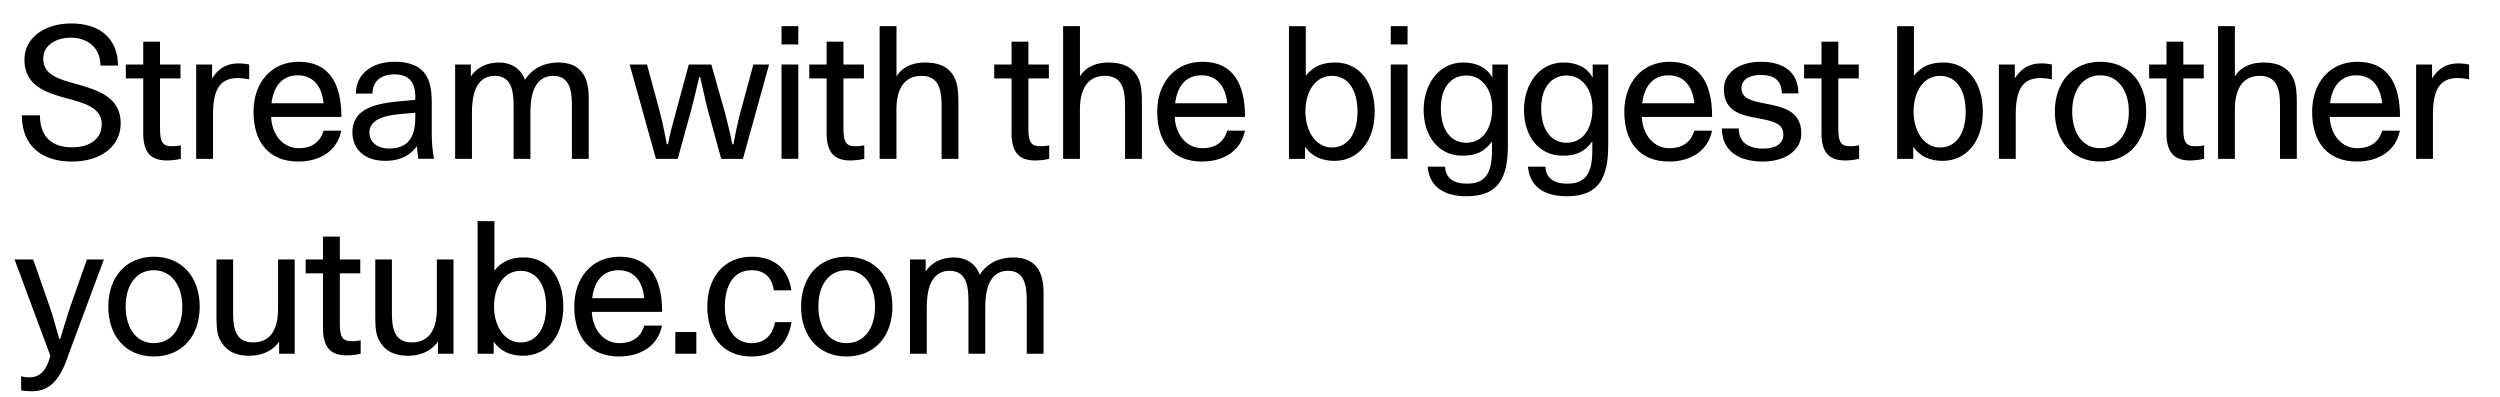 <svg id="Ebene_1" data-name="Ebene 1" xmlns="http://www.w3.org/2000/svg" viewBox="0 0 1920 305"><path d="M577.18,263.53c-13.06,0-20.49-11.23-20.49-28.07s7.15-27.93,20.49-27.93c9.68,0,15.58,5.2,17.12,15.44h13.47c-2.24-16.28-13-25.82-30.45-25.82-21.76,0-34.11,16.42-34.11,38.31,0,22.88,11.93,38.32,33.83,38.32,17.68,0,27.79-8.7,30.87-26.39H595.28C593,258.34,586.58,263.53,577.18,263.53Z"/><rect x="518.65" y="254.97" width="16.14" height="16.7"/><path d="M475.71,197.15c-21.33,0-34.67,16.42-34.67,38.31,0,23.86,12.21,38.32,34.39,38.32,16.56,0,29.89-8.14,33-23.72H494.79c-2.66,9.26-9.68,13.47-18.94,13.47-11.79,0-20.63-9.68-21.34-24h54C508.55,212.73,498.3,197.15,475.71,197.15ZM454.8,229c1.82-14.6,9.4-21.48,20.35-21.48,10.38,0,18.24,6.88,19.64,21.48Z"/><path d="M650.16,197.15c-21.48,0-34.95,15.86-34.95,38.31s13.33,38.32,34.81,38.32c21.89,0,35.36-15.72,35.36-38.32S671.77,197.15,650.16,197.15ZM650,263.53c-13.2,0-21.48-11.37-21.48-28.21s8.42-27.79,21.62-27.79,21.89,11.37,21.89,28.07S663.63,263.53,650,263.53Z"/><path d="M335.5,237.29c0,17.4-7.15,25.68-19.22,25.68-13.9,0-15.3-11.79-15.3-22.88V199.25H288.21v42.11c0,6.87,0,14,2.38,18.94,3.79,7.72,10.25,12.92,22.88,12.92,7.3,0,16.42-2.11,22.88-10.81v9.26h11.92V199.25H335.5Z"/><path d="M778.15,197.71c-10.24,0-19.65,3.93-25.68,13.33-3.37-9.4-11.51-13.33-19.79-13.33-9.68,0-17.55,4.07-21.75,10.81v-9.27H698.86v72.42h12.91V235.88c0-10.8,2-27.92,17.54-27.92,13.47,0,14.46,13,14.46,23.57v40.14h12.91V235.88c0-10.8,2-27.92,17.54-27.92,13.47,0,14.32,13,14.32,23.57v40.14h12.91V224.51C801.45,208.09,794.85,197.71,778.15,197.71Z"/><path d="M402.31,197.71c-9,0-16.42,2.38-22.6,10.1v-38H366.8V271.67h12.35v-9.26c5.05,7.3,12.77,10.81,22.6,10.81,17.82,0,30.87-14.46,30.87-37.76C432.62,213.43,421.11,197.71,402.31,197.71ZM399.78,263c-12.21,0-20.35-12.21-20.35-27.51,0-16.28,8.14-27.5,20.35-27.5,11.93,0,19.65,10.24,19.65,27.5S411.71,263,399.78,263Z"/><path d="M54,235.46c-2.66,8-5.33,16.84-7.72,24.84h-.7C43,252,41.06,243.74,38.12,235.46L25.48,199.25H11.17l27.51,74c-2.67,9.54-6.6,16.56-16.28,16.56a25.57,25.57,0,0,1-6.18-.85v10.81a46.47,46.47,0,0,0,8.42.7c15,0,22.32-10.94,28.21-28.77L79.8,199.25H66.74Z"/><path d="M118.11,197.15c-21.47,0-34.95,15.86-34.95,38.31S96.5,273.78,118,273.78c21.9,0,35.37-15.72,35.37-38.32S139.72,197.15,118.11,197.15ZM118,263.53c-13.19,0-21.47-11.37-21.47-28.21s8.42-27.79,21.61-27.79S140,218.9,140,235.6,131.59,263.53,118,263.53Z"/><path d="M213.54,237.29c0,17.4-7.15,25.68-19.22,25.68-13.9,0-15.3-11.79-15.3-22.88V199.25H166.25v42.11c0,6.87,0,14,2.38,18.94,3.79,7.72,10.25,12.92,22.88,12.92,7.3,0,16.42-2.11,22.88-10.81v9.26h11.93V199.25H213.54Z"/><path d="M261,246V209.92H276.7V199.25H261V181.71H248.07v17.54H234.74v10.67h13.33V252c0,15.86,6.88,20.92,18.24,20.92A50.16,50.16,0,0,0,277,271.67V261.29a29.49,29.49,0,0,1-7.3.7C261.4,262,261,256.23,261,246Z"/><path d="M634.86,102.32c0,15.86,6.88,20.91,18.25,20.91A50.09,50.09,0,0,0,663.77,122V111.58a29.49,29.49,0,0,1-7.3.7c-8.28,0-8.7-5.75-8.7-16V60.22h15.72V49.55H647.77V32H634.86V49.55H621.53V60.22h13.33Z"/><path d="M110,102.32c0,15.86,6.88,20.91,18.25,20.91A50,50,0,0,0,138.88,122V111.58a29.45,29.45,0,0,1-7.3.7c-8.28,0-8.7-5.75-8.7-16V60.22H138.6V49.55H122.88V32H110V49.55H96.64V60.22H110Z"/><path d="M55.24,113.13c-16,0-24.56-8.7-24.56-24.56H16.78c0,22.73,14.46,35.5,38.46,35.5,22.31,0,37.47-11.79,37.47-29.33,0-20.49-18.11-25.68-34.39-30.31-13.47-3.65-25.12-7-25.12-19.37,0-11,10.81-16.14,21.33-16.14,11.37,0,22.6,6.6,22.6,21.47H90.61C90.61,30,77,18,54.82,18,33.76,18,18.75,29.34,18.75,45.9c0,20.21,17,25.4,33,29.76,13.61,3.64,26.38,7.15,26.38,19.92C78.11,106.25,69.55,113.13,55.24,113.13Z"/><path d="M553.88,122h16.71l20.06-72.42H578.59l-9.83,36.21c-2.11,7.86-4.07,17.12-5.47,25h-.85c-1.54-7.86-3.79-17.12-5.89-25L546.3,49.55H529l-9.82,36.21c-2.25,7.86-4.63,17.12-6.18,25h-.84c-1.54-7.86-3.37-17.12-5.47-25L496.9,49.55H483.57L503.78,122h16.7l10-36.21c2.25-8.42,4.5-18,6.46-26.39h.84c2,8.42,3.93,18,6.18,26.39Z"/><path d="M270.66,101.62c0,12.77,9.13,21.89,25.13,21.89,10.38,0,18.38-3.23,24.56-11.36a55.87,55.87,0,0,0,1,9.82H333.4c-1.4-6.6-1.82-13.47-1.82-21.89V80.29c0-14.6-1.27-32.85-28.63-32.85-17.41,0-29.62,9.55-29.62,24.43H286.1c0-9.69,6.74-14.74,16.85-14.74,11.08,0,16,6.17,16,17v2.53C301,78.74,270.66,77.9,270.66,101.62Zm48.28-11c0,19.23-9.82,23.44-20.2,23.44-9.27,0-15-5.19-15-12.21,0-14.74,24.28-13.89,35.22-15.3Z"/><path d="M452.13,122V74.81c0-16.42-6.59-26.8-23.29-26.8-10.25,0-19.65,3.93-25.69,13.33C399.78,51.94,391.64,48,383.36,48c-9.68,0-17.54,4.07-21.75,10.8V49.55H349.54V122h12.91V86.18c0-10.81,2-27.93,17.54-27.93,13.48,0,14.46,13,14.46,23.58V122h12.91V86.18c0-10.81,2-27.93,17.54-27.93,13.48,0,14.32,13,14.32,23.58V122Z"/><path d="M262.11,100.36H248.49c-2.66,9.26-9.68,13.47-18.94,13.47-11.79,0-20.63-9.68-21.34-24h54c0-26.81-10.25-42.39-32.84-42.39-21.34,0-34.67,16.43-34.67,38.32,0,23.86,12.21,38.31,34.38,38.31C245.69,124.07,259,115.93,262.11,100.36ZM228.84,57.83c10.39,0,18.25,6.88,19.65,21.47h-40C210.32,64.71,217.9,57.83,228.84,57.83Z"/><path d="M182.81,59.94a51.77,51.77,0,0,1,8.56,1V49.55a40.1,40.1,0,0,0-8.14-.84c-8,0-14.74,2.81-20.35,11.51V49.55H150.67V122h12.91V88.71C163.58,71.16,167.23,59.94,182.81,59.94Z"/><path d="M1411.81,96.29V60.22h15.72V49.55h-15.72V32H1398.9V49.55h-13.34V60.22h13.34v42.1c0,15.86,6.87,20.91,18.24,20.91a50.11,50.11,0,0,0,10.67-1.26V111.58a29.53,29.53,0,0,1-7.3.7C1412.23,112.28,1411.81,106.53,1411.81,96.29Z"/><path d="M1492.51,48c-9,0-16.42,2.38-22.6,10.1v-38H1457V122h12.35v-9.26c5.05,7.29,12.77,10.8,22.59,10.8,17.83,0,30.88-14.45,30.88-37.75C1522.82,63.72,1511.31,48,1492.51,48ZM1490,113.27c-12.21,0-20.35-12.21-20.35-27.51,0-16.28,8.14-27.51,20.35-27.51,11.93,0,19.65,10.25,19.65,27.51S1501.91,113.27,1490,113.27Z"/><path d="M1547.38,60.22V49.55h-12.21V122h12.91V88.71c0-17.55,3.65-28.77,19.23-28.77a51.77,51.77,0,0,1,8.56,1V49.55a40.1,40.1,0,0,0-8.14-.84C1559.73,48.71,1553,51.52,1547.38,60.22Z"/><path d="M1355.25,79.44c-9.55-1.82-17.83-3.65-17.83-11.78,0-6.18,5.76-10.11,14.6-10.11,11.09,0,16.28,4.63,16.42,14.17h12.77c-.14-15.71-10.66-24.28-28.91-24.28-17.12,0-28.35,8.71-28.35,21.06,0,17.68,14.32,20.21,27,22.45,9.82,2,18.66,3.51,18.66,12.35,0,7-5.61,10.81-15.43,10.81-11.93,0-18.81-5.19-18.81-15.44h-13c.14,16.14,11.51,25.4,31.58,25.4,17,0,29.47-8.56,29.47-21.61C1383.32,84.5,1368.16,82,1355.25,79.44Z"/><path d="M1613.06,47.44c-21.47,0-34.94,15.86-34.94,38.32s13.33,38.31,34.8,38.31c21.9,0,35.37-15.71,35.37-38.31S1634.68,47.44,1613.06,47.44Zm-.14,66.39c-13.19,0-21.47-11.37-21.47-28.21s8.42-27.79,21.61-27.79c13.34,0,21.9,11.37,21.9,28.07S1626.54,113.83,1612.92,113.83Z"/><path d="M1282.13,47.44c-21.33,0-34.67,16.43-34.67,38.32,0,23.86,12.21,38.31,34.39,38.31,16.56,0,29.89-8.14,33-23.71h-13.61c-2.67,9.26-9.69,13.47-19,13.47-11.79,0-20.63-9.68-21.33-24h54C1315,63,1304.73,47.44,1282.13,47.44ZM1261.22,79.3c1.82-14.59,9.4-21.47,20.35-21.47,10.38,0,18.24,6.88,19.65,21.47Z"/><path d="M1810.39,47.44c-21.34,0-34.67,16.43-34.67,38.32,0,23.86,12.21,38.31,34.39,38.31,16.56,0,29.89-8.14,33-23.71h-13.62c-2.66,9.26-9.68,13.47-18.94,13.47-11.79,0-20.63-9.68-21.34-24h54C1843.23,63,1833,47.44,1810.39,47.44ZM1789.48,79.3c1.82-14.59,9.4-21.47,20.35-21.47,10.38,0,18.24,6.88,19.64,21.47Z"/><path d="M1888.14,48.71c-8,0-14.74,2.81-20.35,11.51V49.55h-12.21V122h12.91V88.71c0-17.55,3.65-28.77,19.23-28.77a51.88,51.88,0,0,1,8.56,1V49.55A40.25,40.25,0,0,0,1888.14,48.71Z"/><path d="M1223.18,59.65C1219,51.94,1211.26,48,1200.73,48c-19.23,0-30.32,17.54-30.32,36.35,0,20.49,11.65,35.22,29.62,35.22,10.24,0,16.7-2.66,22.87-10.94v7.15c0,19.09-6.59,25.27-19.22,25.27-10.25,0-16.28-4.07-16.85-13.06H1173.5c1.26,15.3,12.35,22.74,29.9,22.74,24.7,0,31.71-14.46,31.71-39.16v-62h-11.93Zm-19.93,50c-12.07,0-19.64-10-19.64-26.67,0-14.87,7.16-25,19.64-25C1215,58,1223,68.36,1223,83.09,1223,99.37,1215.32,109.62,1203.25,109.62Z"/><path d="M1738.39,48c-8.14,0-16.84,2.38-22,10.66V20.08h-12.92V122h12.92V84.08c0-17.41,7.15-25.83,19.22-25.83,13.9,0,15.44,11.79,15.44,23V122h12.91V78.6c0-6.88-.42-12.77-2.38-17.68C1758,52.78,1750.88,48,1738.39,48Z"/><path d="M1676.78,96.29V60.22h15.72V49.55h-15.72V32h-12.91V49.55h-13.34V60.22h13.34v42.1c0,15.86,6.87,20.91,18.24,20.91a50.11,50.11,0,0,0,10.67-1.26V111.58a29.53,29.53,0,0,1-7.3.7C1677.2,112.28,1676.78,106.53,1676.78,96.29Z"/><rect x="1068.1" y="49.55" width="12.91" height="72.42"/><path d="M789.8,96.29V60.22h15.72V49.55H789.8V32H776.89V49.55H763.56V60.22h13.33v42.1c0,15.86,6.88,20.91,18.24,20.91A50.11,50.11,0,0,0,805.8,122V111.58a29.49,29.49,0,0,1-7.3.7C790.22,112.28,789.8,106.53,789.8,96.29Z"/><path d="M723.14,81.27V122h12.91V78.6c0-6.88-.42-12.77-2.39-17.68C730.16,52.78,723,48,710.51,48c-8.14,0-16.84,2.38-22,10.66V20.08H675.56V122h12.91V84.08c0-17.41,7.16-25.83,19.23-25.83C721.59,58.25,723.14,70,723.14,81.27Z"/><path d="M1146.14,59.65C1141.92,51.94,1134.2,48,1123.68,48c-19.23,0-30.32,17.54-30.32,36.35,0,20.49,11.65,35.22,29.62,35.22,10.24,0,16.7-2.66,22.87-10.94v7.15c0,19.09-6.59,25.27-19.22,25.27-10.25,0-16.28-4.07-16.85-13.06h-13.33c1.26,15.3,12.35,22.74,29.9,22.74,24.7,0,31.71-14.46,31.71-39.16v-62h-11.92Zm-19.93,50c-12.07,0-19.65-10-19.65-26.67,0-14.87,7.16-25,19.65-25C1138,58,1146,68.36,1146,83.09,1146,99.37,1138.27,109.62,1126.21,109.62Z"/><path d="M851.41,48c-8.14,0-16.84,2.38-22,10.66V20.08H816.47V122h12.91V84.08c0-17.41,7.15-25.83,19.22-25.83,13.9,0,15.44,11.79,15.44,23V122H877V78.6c0-6.88-.43-12.77-2.39-17.68C871.06,52.78,863.9,48,851.41,48Z"/><rect x="600.2" y="20.08" width="12.91" height="14.03"/><path d="M923.41,47.44c-21.33,0-34.67,16.43-34.67,38.32,0,23.86,12.21,38.31,34.39,38.31,16.56,0,29.89-8.14,33-23.71H942.5c-2.67,9.26-9.69,13.47-19,13.47-11.79,0-20.63-9.68-21.33-24h54C956.25,63,946,47.44,923.41,47.44ZM902.5,79.3c1.82-14.59,9.4-21.47,20.35-21.47,10.38,0,18.24,6.88,19.65,21.47Z"/><rect x="1068.1" y="20.08" width="12.91" height="14.03"/><rect x="600.2" y="49.55" width="12.91" height="72.42"/><path d="M1025.44,48c-9,0-16.42,2.38-22.6,10.1v-38H989.93V122h12.35v-9.26c5.05,7.29,12.77,10.8,22.6,10.8,17.82,0,30.87-14.45,30.87-37.75C1055.75,63.72,1044.25,48,1025.44,48Zm-2.53,65.26c-12.21,0-20.35-12.21-20.35-27.51,0-16.28,8.14-27.51,20.35-27.51,11.93,0,19.65,10.25,19.65,27.51S1034.84,113.27,1022.91,113.27Z"/></svg>